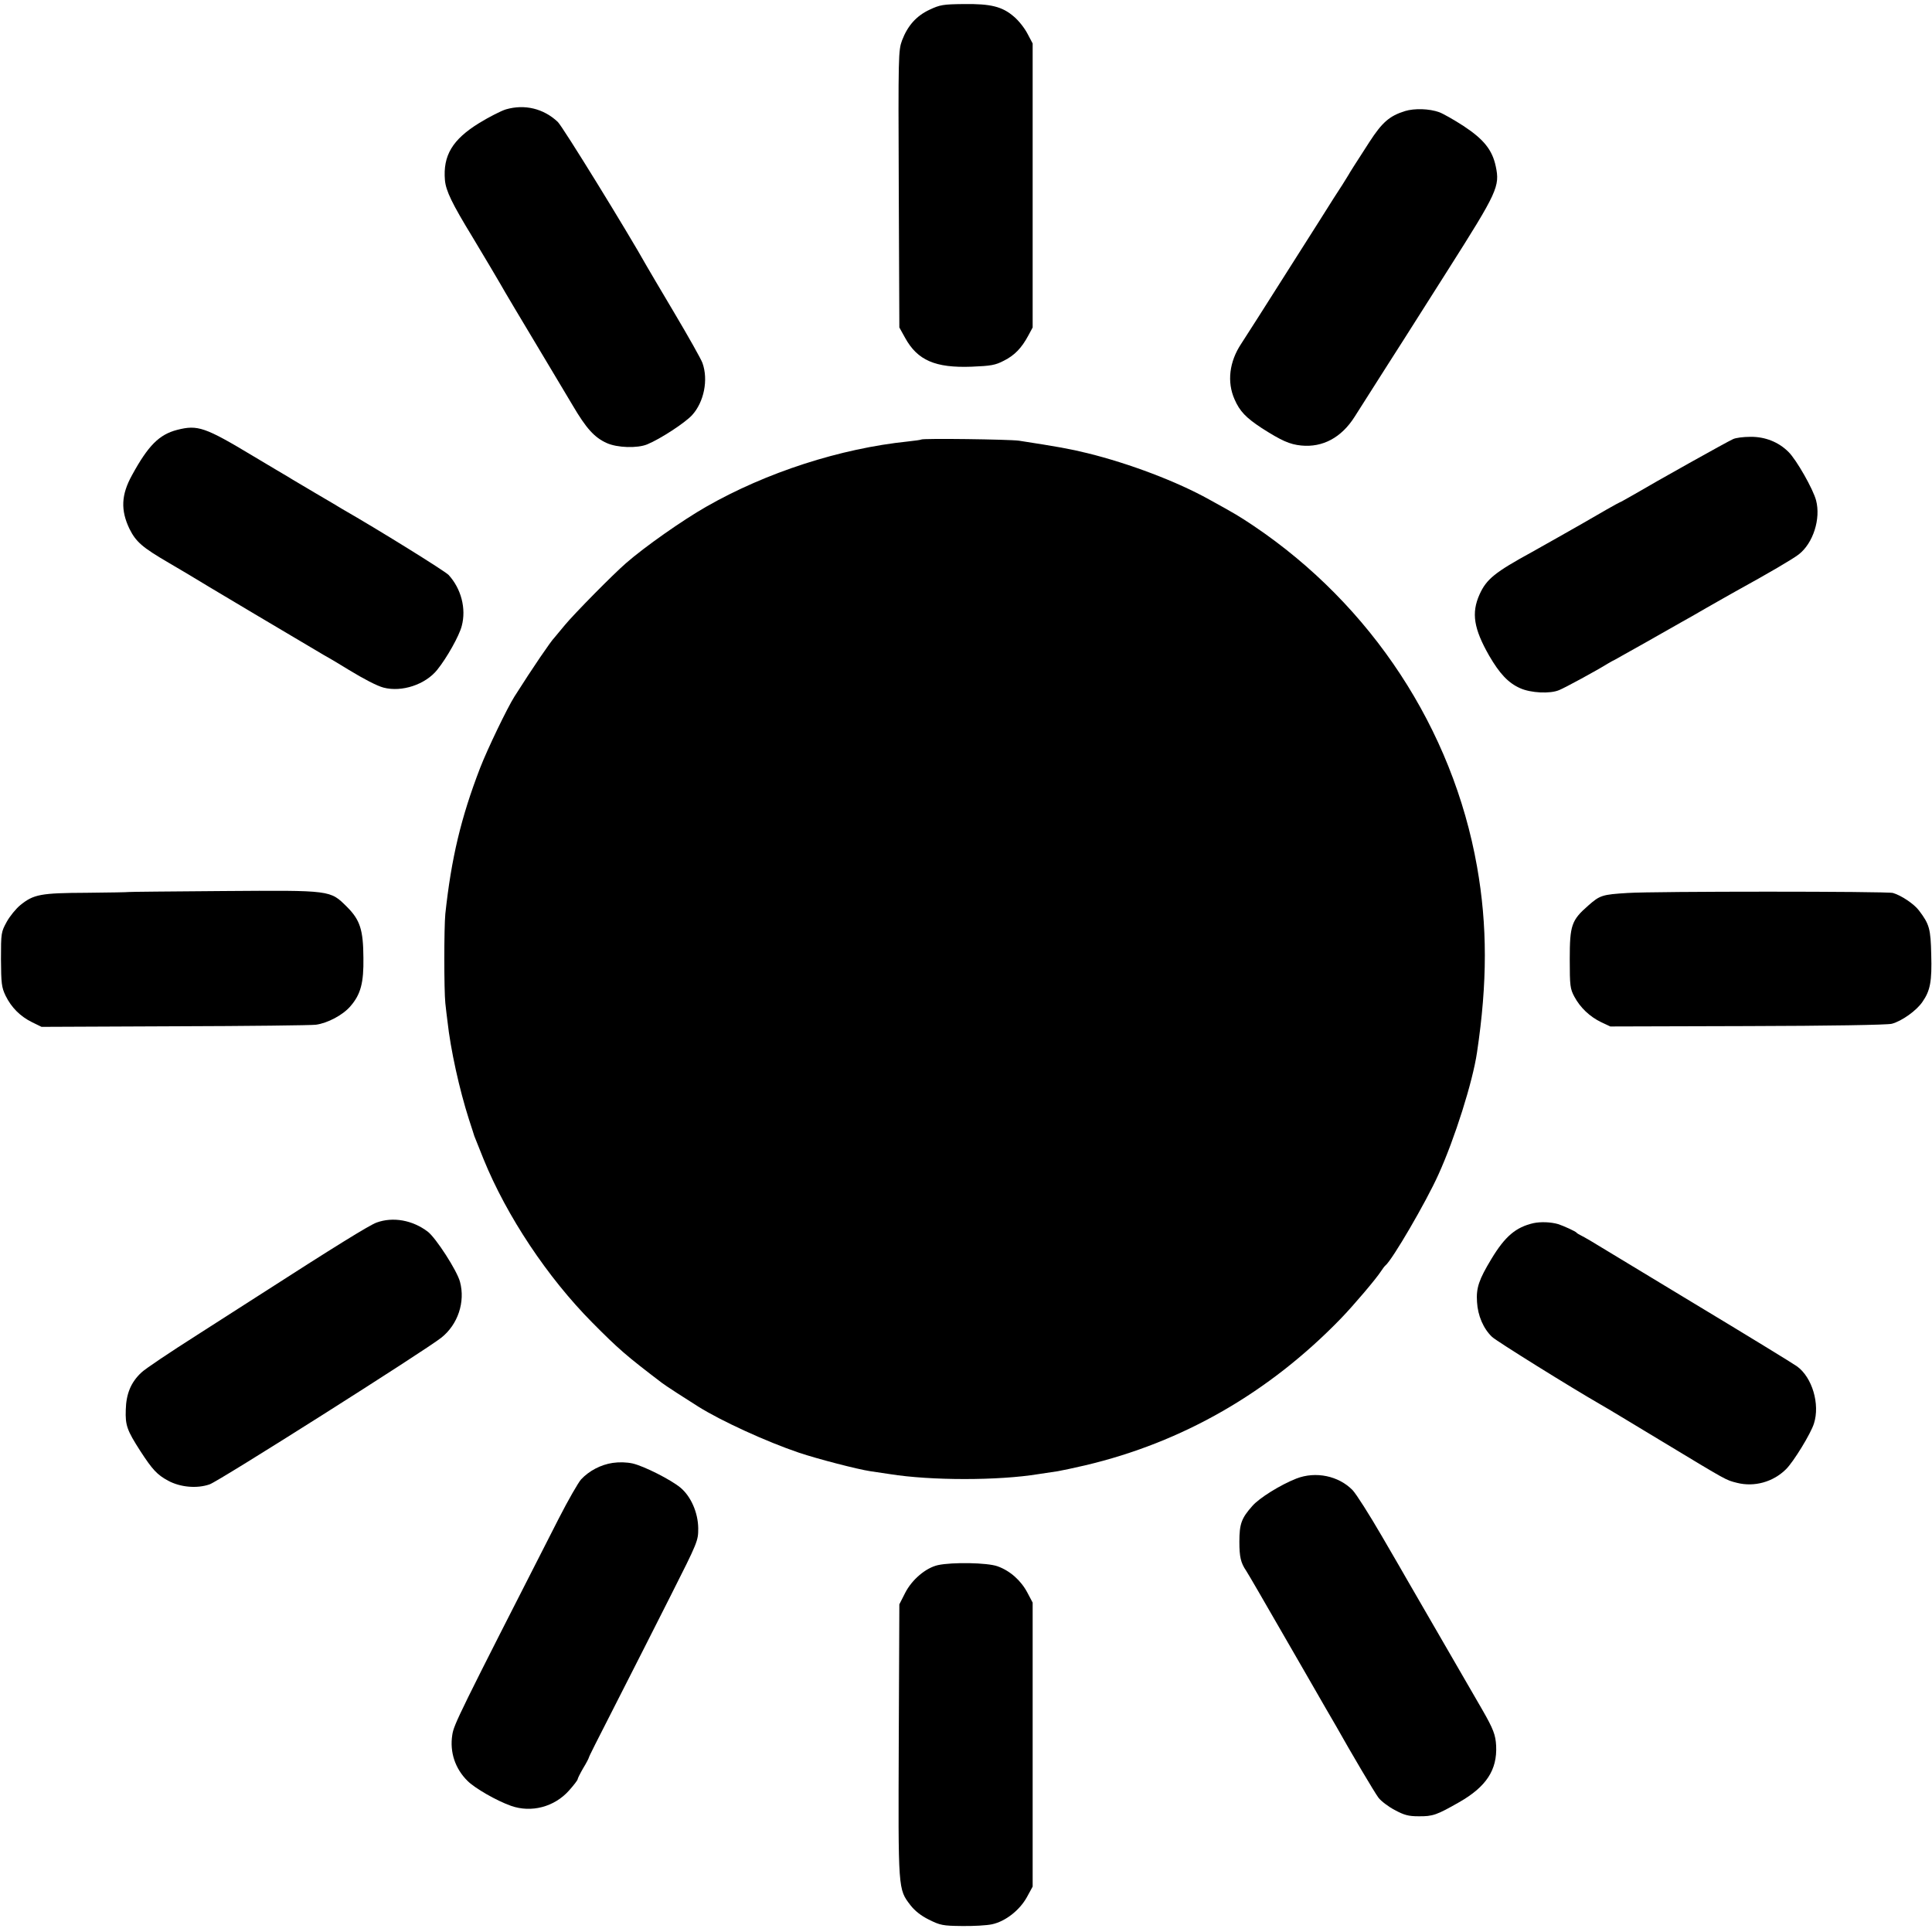 <?xml version="1.0" standalone="no"?>
<!DOCTYPE svg PUBLIC "-//W3C//DTD SVG 20010904//EN"
 "http://www.w3.org/TR/2001/REC-SVG-20010904/DTD/svg10.dtd">
<svg version="1.0" xmlns="http://www.w3.org/2000/svg"
 width="1000pt" height="1000pt" viewBox="0 0 1000 1000"
 preserveAspectRatio="xMidYMid meet">
<g transform="translate(0,1000) scale(0.1,-0.1)"
fill="#000000" stroke="none">
<path d="M4812 9950 c-69 -32 -114 -83 -143 -159 -19 -52 -20 -73 -17 -770 l3
-716 30 -54 c64 -116 156 -156 344 -149 100 4 123 8 167 31 56 28 92 66 127
131 l22 41 0 735 0 735 -27 51 c-15 29 -46 68 -70 88 -60 52 -120 67 -260 65
-106 -1 -123 -4 -176 -29z"/>
<path d="M2619 9434 c-24 -7 -87 -39 -139 -71 -138 -85 -188 -168 -177 -296 5
-55 37 -121 142 -293 29 -47 158 -265 171 -289 6 -11 73 -123 149 -250 76
-126 165 -277 199 -333 70 -119 112 -166 176 -195 55 -25 159 -28 210 -7 68
28 195 111 232 151 62 68 85 183 54 270 -7 20 -73 137 -146 260 -73 123 -138
233 -144 244 -92 165 -434 721 -459 744 -73 69 -171 93 -268 65z"/>
<path d="M7272 9425 c-80 -25 -118 -58 -184 -160 -75 -116 -103 -160 -108
-170 -3 -5 -17 -28 -31 -50 -15 -22 -69 -107 -121 -190 -329 -519 -383 -603
-404 -635 -61 -92 -74 -197 -34 -287 27 -62 59 -95 141 -149 102 -65 144 -84
204 -90 111 -11 208 41 276 148 43 68 135 213 164 258 42 65 92 144 321 505
255 402 268 430 246 534 -18 85 -62 140 -167 209 -49 32 -106 64 -125 71 -52
19 -129 21 -178 6z"/>
<path d="M917 7775 c-93 -24 -150 -81 -234 -235 -56 -101 -59 -181 -13 -277
34 -68 66 -96 205 -177 44 -26 87 -51 95 -56 24 -16 672 -401 707 -421 33 -18
94 -55 128 -76 79 -48 146 -83 180 -92 95 -25 217 16 278 92 50 62 114 176
127 227 24 90 -3 193 -68 264 -20 21 -368 237 -550 341 -9 6 -70 42 -135 80
-65 39 -131 77 -146 87 -16 9 -96 57 -180 107 -251 151 -288 163 -394 136z"/>
<path d="M8970 7727 c-30 -13 -405 -223 -508 -284 -41 -23 -75 -43 -78 -43 -3
0 -114 -63 -194 -110 -25 -15 -223 -126 -260 -147 -192 -105 -236 -140 -272
-220 -43 -96 -30 -177 50 -317 54 -93 99 -141 160 -168 55 -25 155 -30 202
-10 30 12 192 100 255 139 11 7 27 15 35 19 8 4 77 44 155 87 77 44 160 91
185 105 25 14 86 48 135 77 50 28 117 67 150 85 169 93 294 166 326 191 74 58
114 184 89 279 -15 58 -102 211 -143 251 -51 51 -121 79 -197 78 -36 0 -76 -5
-90 -12z"/>
<path d="M4768 7725 c-2 -2 -32 -6 -68 -10 -350 -36 -734 -160 -1045 -338
-121 -69 -318 -207 -415 -292 -68 -59 -267 -261 -316 -320 -27 -33 -51 -62
-54 -65 -17 -16 -112 -155 -207 -305 -37 -58 -141 -274 -178 -370 -99 -257
-149 -467 -180 -755 -7 -73 -7 -395 0 -462 3 -29 8 -71 11 -93 16 -148 62
-355 111 -508 15 -45 27 -84 28 -87 2 -6 8 -20 48 -120 120 -295 331 -612 563
-846 137 -138 174 -170 359 -311 13 -11 140 -93 190 -124 120 -75 352 -181
520 -238 95 -32 303 -86 370 -96 22 -3 68 -10 101 -15 213 -34 561 -34 769 0
33 5 78 12 100 15 22 4 85 17 140 30 506 119 954 377 1325 760 64 66 183 206
208 245 9 14 19 27 23 30 35 28 210 328 274 470 85 187 178 482 200 633 54
361 54 657 0 962 -126 712 -546 1352 -1156 1763 -78 52 -93 61 -231 137 -167
93 -413 186 -628 239 -93 23 -156 34 -356 65 -49 7 -499 13 -506 6z"/>
<path d="M666 5383 c-1 -1 -99 -3 -216 -4 -240 -1 -276 -8 -345 -64 -22 -18
-54 -57 -70 -86 -29 -53 -30 -57 -30 -194 1 -126 3 -145 24 -189 30 -61 76
-107 137 -137 l49 -24 690 3 c380 1 708 5 730 8 60 8 140 50 179 96 53 61 69
121 67 251 -1 144 -17 195 -85 263 -88 87 -78 86 -642 82 -267 -2 -487 -4
-488 -5z"/>
<path d="M8425 5378 c-132 -8 -144 -12 -204 -65 -87 -76 -96 -102 -96 -278 0
-138 2 -153 24 -194 30 -56 79 -103 139 -132 l47 -22 710 2 c419 1 725 6 747
12 52 14 128 68 159 114 40 58 49 105 45 245 -3 132 -9 156 -64 228 -25 33
-90 77 -134 90 -29 9 -1238 9 -1373 0z"/>
<path d="M1949 3672 c-38 -14 -216 -124 -609 -377 -36 -23 -180 -115 -320
-205 -140 -89 -270 -176 -288 -194 -54 -50 -79 -110 -81 -193 -3 -81 7 -107
75 -213 63 -97 87 -123 144 -154 63 -34 149 -42 215 -19 46 15 1113 691 1199
759 86 68 125 185 97 289 -15 58 -125 228 -167 260 -79 60 -180 78 -265 47z"/>
<path d="M7937 3669 c-91 -21 -147 -68 -218 -186 -64 -106 -79 -149 -74 -222
4 -71 33 -138 78 -181 25 -23 404 -259 562 -350 17 -9 161 -96 320 -192 341
-206 327 -198 385 -213 90 -23 188 4 255 71 39 39 128 184 144 236 32 100 -9
239 -88 296 -21 15 -261 162 -535 327 -273 165 -513 310 -534 323 -20 12 -44
25 -52 29 -8 4 -17 9 -20 13 -6 7 -67 35 -95 44 -38 11 -90 13 -128 5z"/>
<path d="M3171 2428 c-61 -9 -122 -41 -163 -85 -14 -15 -67 -107 -116 -203
-522 -1023 -543 -1066 -551 -1120 -14 -89 15 -175 79 -238 38 -38 149 -102
225 -129 105 -37 224 -6 300 79 25 28 45 54 45 59 0 4 13 30 28 56 16 26 29
51 30 56 2 8 27 58 172 342 59 116 172 338 251 495 142 281 143 285 143 350
-1 81 -38 165 -92 210 -51 42 -188 111 -247 125 -32 7 -70 8 -104 3z"/>
<path d="M6710 2347 c-82 -32 -193 -101 -228 -142 -56 -63 -67 -92 -67 -185 0
-78 7 -109 35 -150 9 -13 109 -186 163 -280 11 -19 78 -136 150 -260 71 -124
140 -243 153 -265 78 -139 198 -342 219 -370 14 -18 52 -47 85 -64 48 -26 71
-32 122 -32 75 -1 95 7 211 73 140 80 197 167 191 292 -3 56 -14 86 -72 187
-18 31 -353 611 -387 669 -8 14 -67 117 -132 228 -65 112 -133 219 -152 239
-72 74 -191 99 -291 60z"/>
<path d="M4855 1899 c-63 -14 -135 -75 -170 -144 l-30 -59 -3 -704 c-3 -781
-4 -769 61 -854 22 -28 54 -54 95 -74 58 -29 72 -32 170 -33 59 -1 130 3 157
9 69 15 142 72 180 140 l30 55 0 735 0 735 -27 51 c-33 63 -90 114 -155 137
-53 19 -234 22 -308 6z"/>
</g>
</svg>

